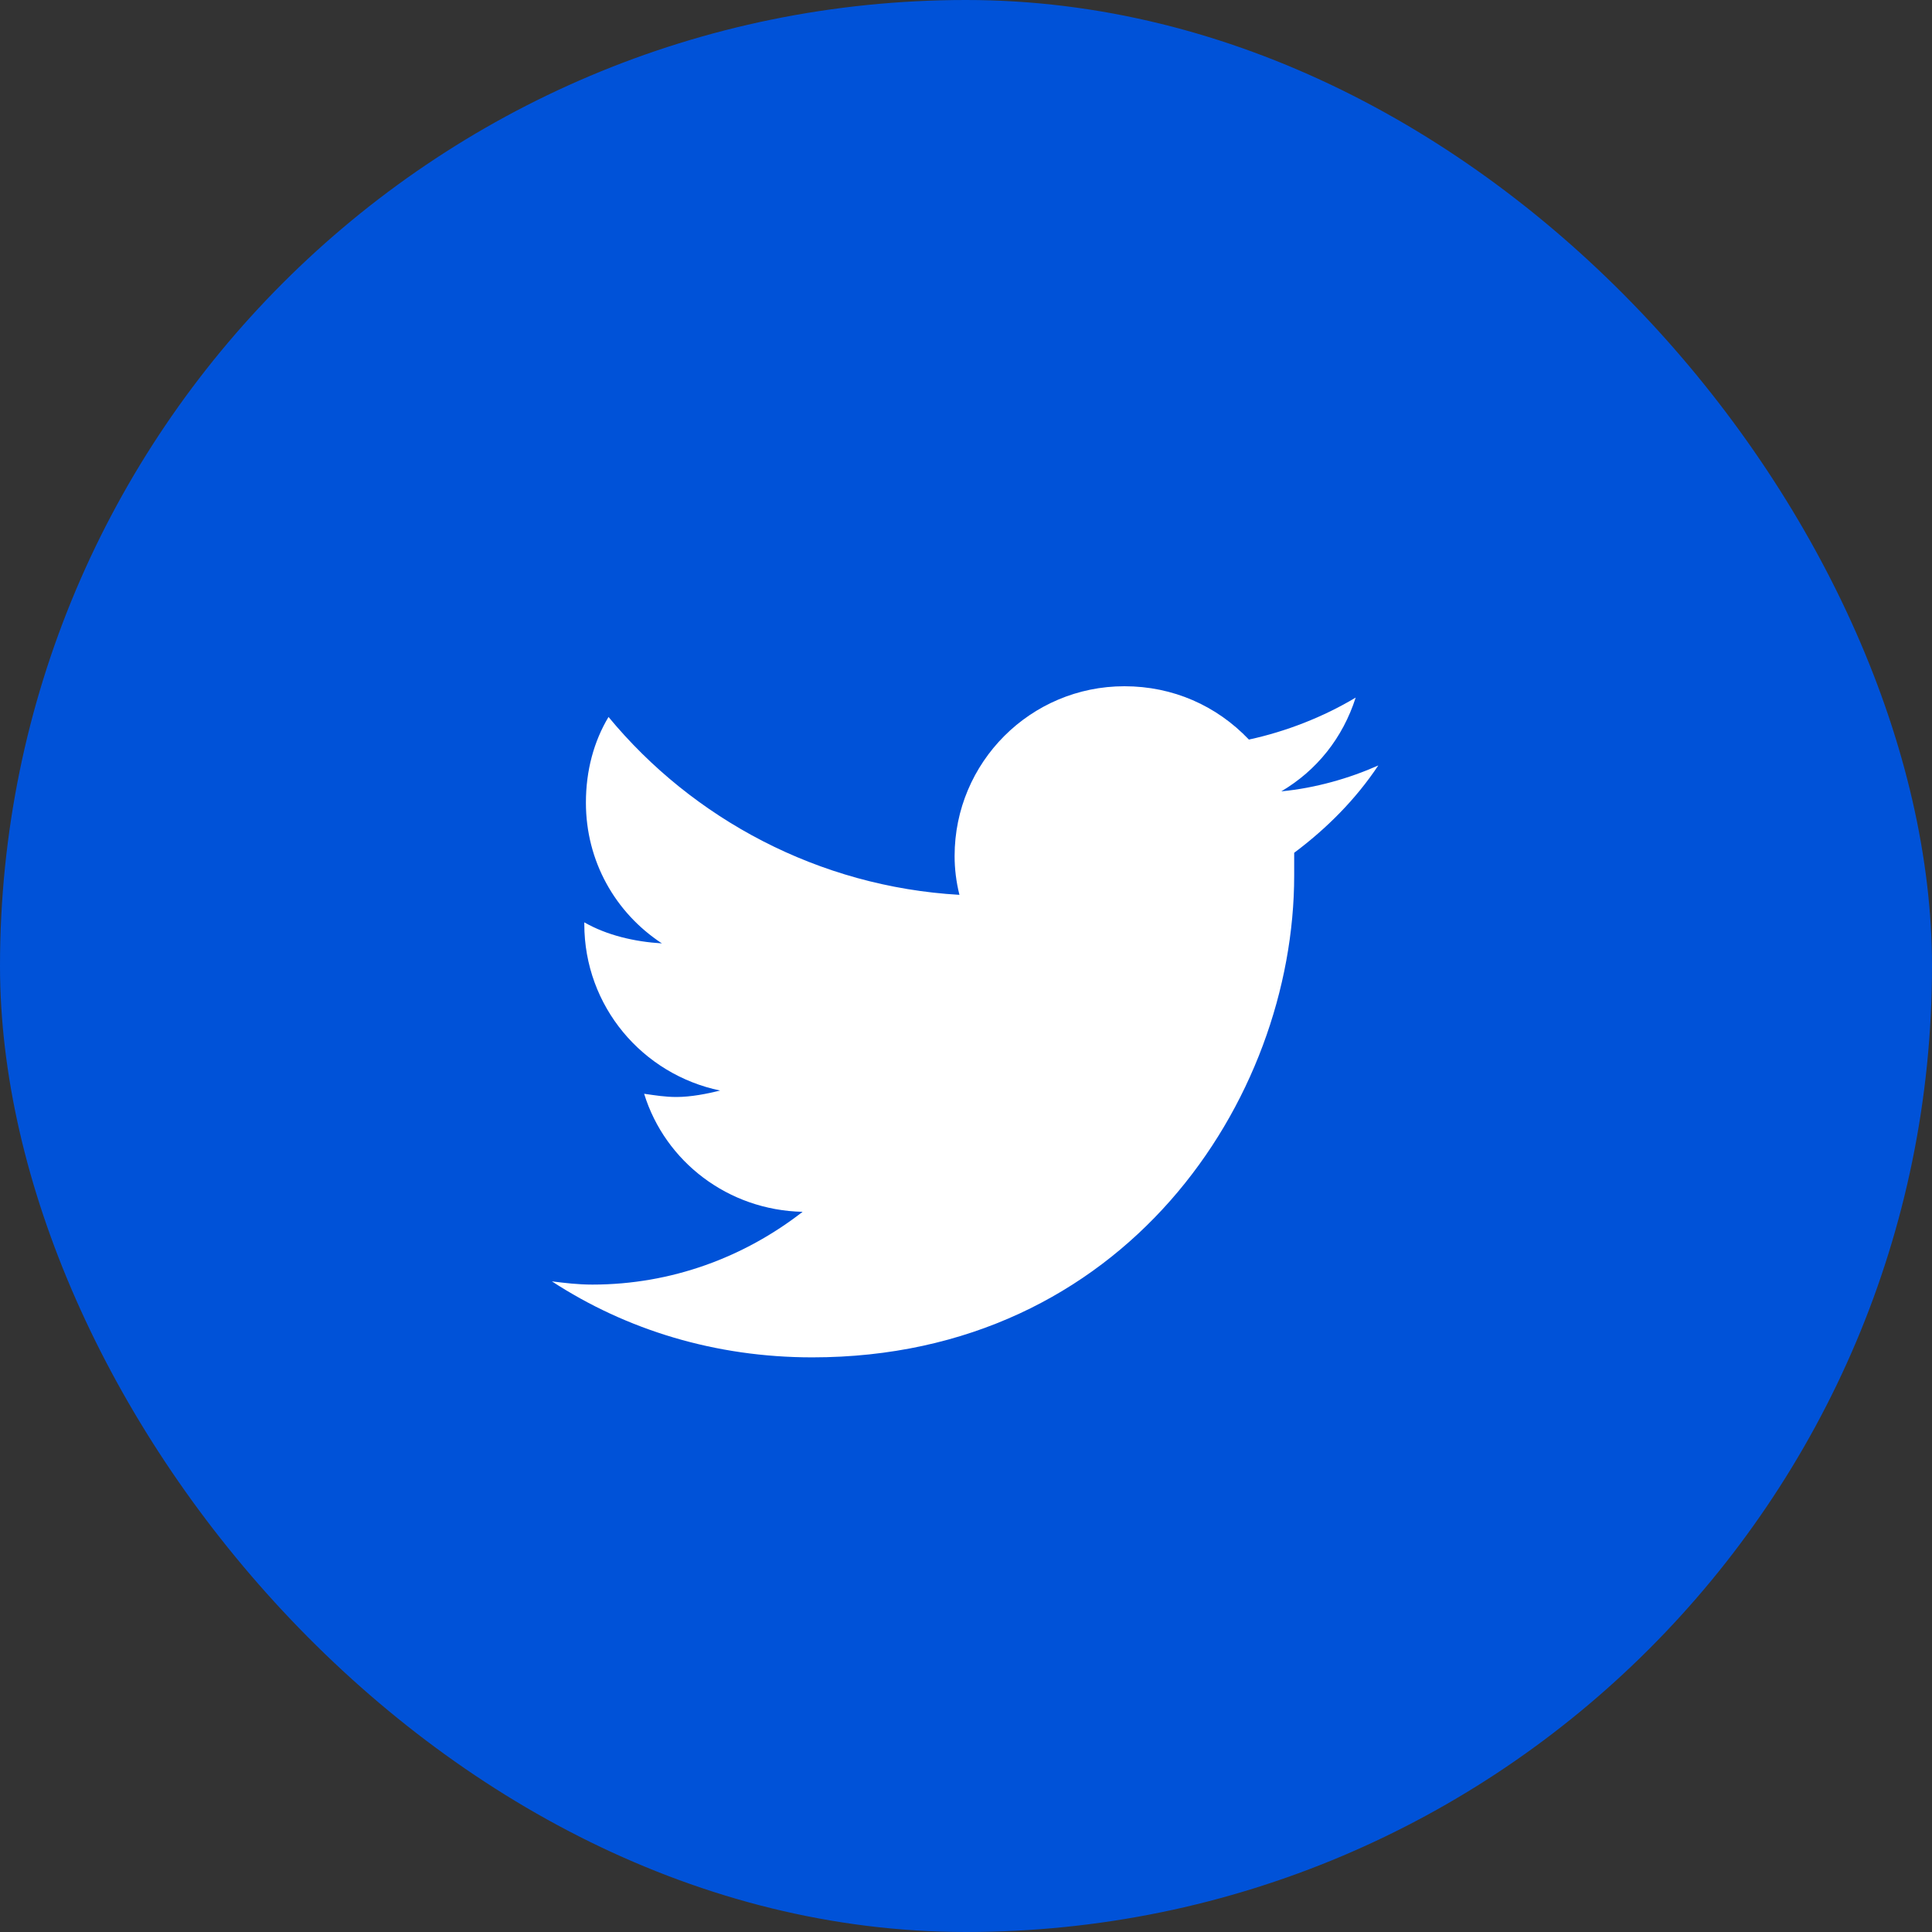 <svg width="30" height="30" viewBox="0 0 30 30" fill="none" xmlns="http://www.w3.org/2000/svg">
<rect x="0" y="0" width="30" height="30" fill="#333333" stroke="none"/>
<rect width="30" height="30" rx="15" fill="#0052D8"/>
<path d="M20.096 13.242C20.096 13.368 20.096 13.468 20.096 13.594C20.096 17.084 17.46 21.077 12.613 21.077C11.107 21.077 9.725 20.65 8.57 19.897C8.771 19.922 8.972 19.947 9.198 19.947C10.429 19.947 11.559 19.52 12.463 18.817C11.307 18.792 10.328 18.039 10.002 16.984C10.178 17.009 10.328 17.034 10.504 17.034C10.73 17.034 10.981 16.984 11.182 16.934C9.977 16.683 9.073 15.628 9.073 14.347V14.322C9.424 14.523 9.851 14.623 10.278 14.649C9.55 14.171 9.098 13.368 9.098 12.464C9.098 11.962 9.223 11.51 9.449 11.133C10.755 12.715 12.714 13.77 14.898 13.895C14.848 13.694 14.823 13.493 14.823 13.293C14.823 11.836 16.003 10.656 17.46 10.656C18.213 10.656 18.891 10.957 19.393 11.484C19.971 11.359 20.549 11.133 21.051 10.832C20.85 11.459 20.448 11.962 19.896 12.288C20.423 12.238 20.95 12.087 21.402 11.886C21.051 12.414 20.599 12.866 20.096 13.242Z" fill="white"/>
</svg>
